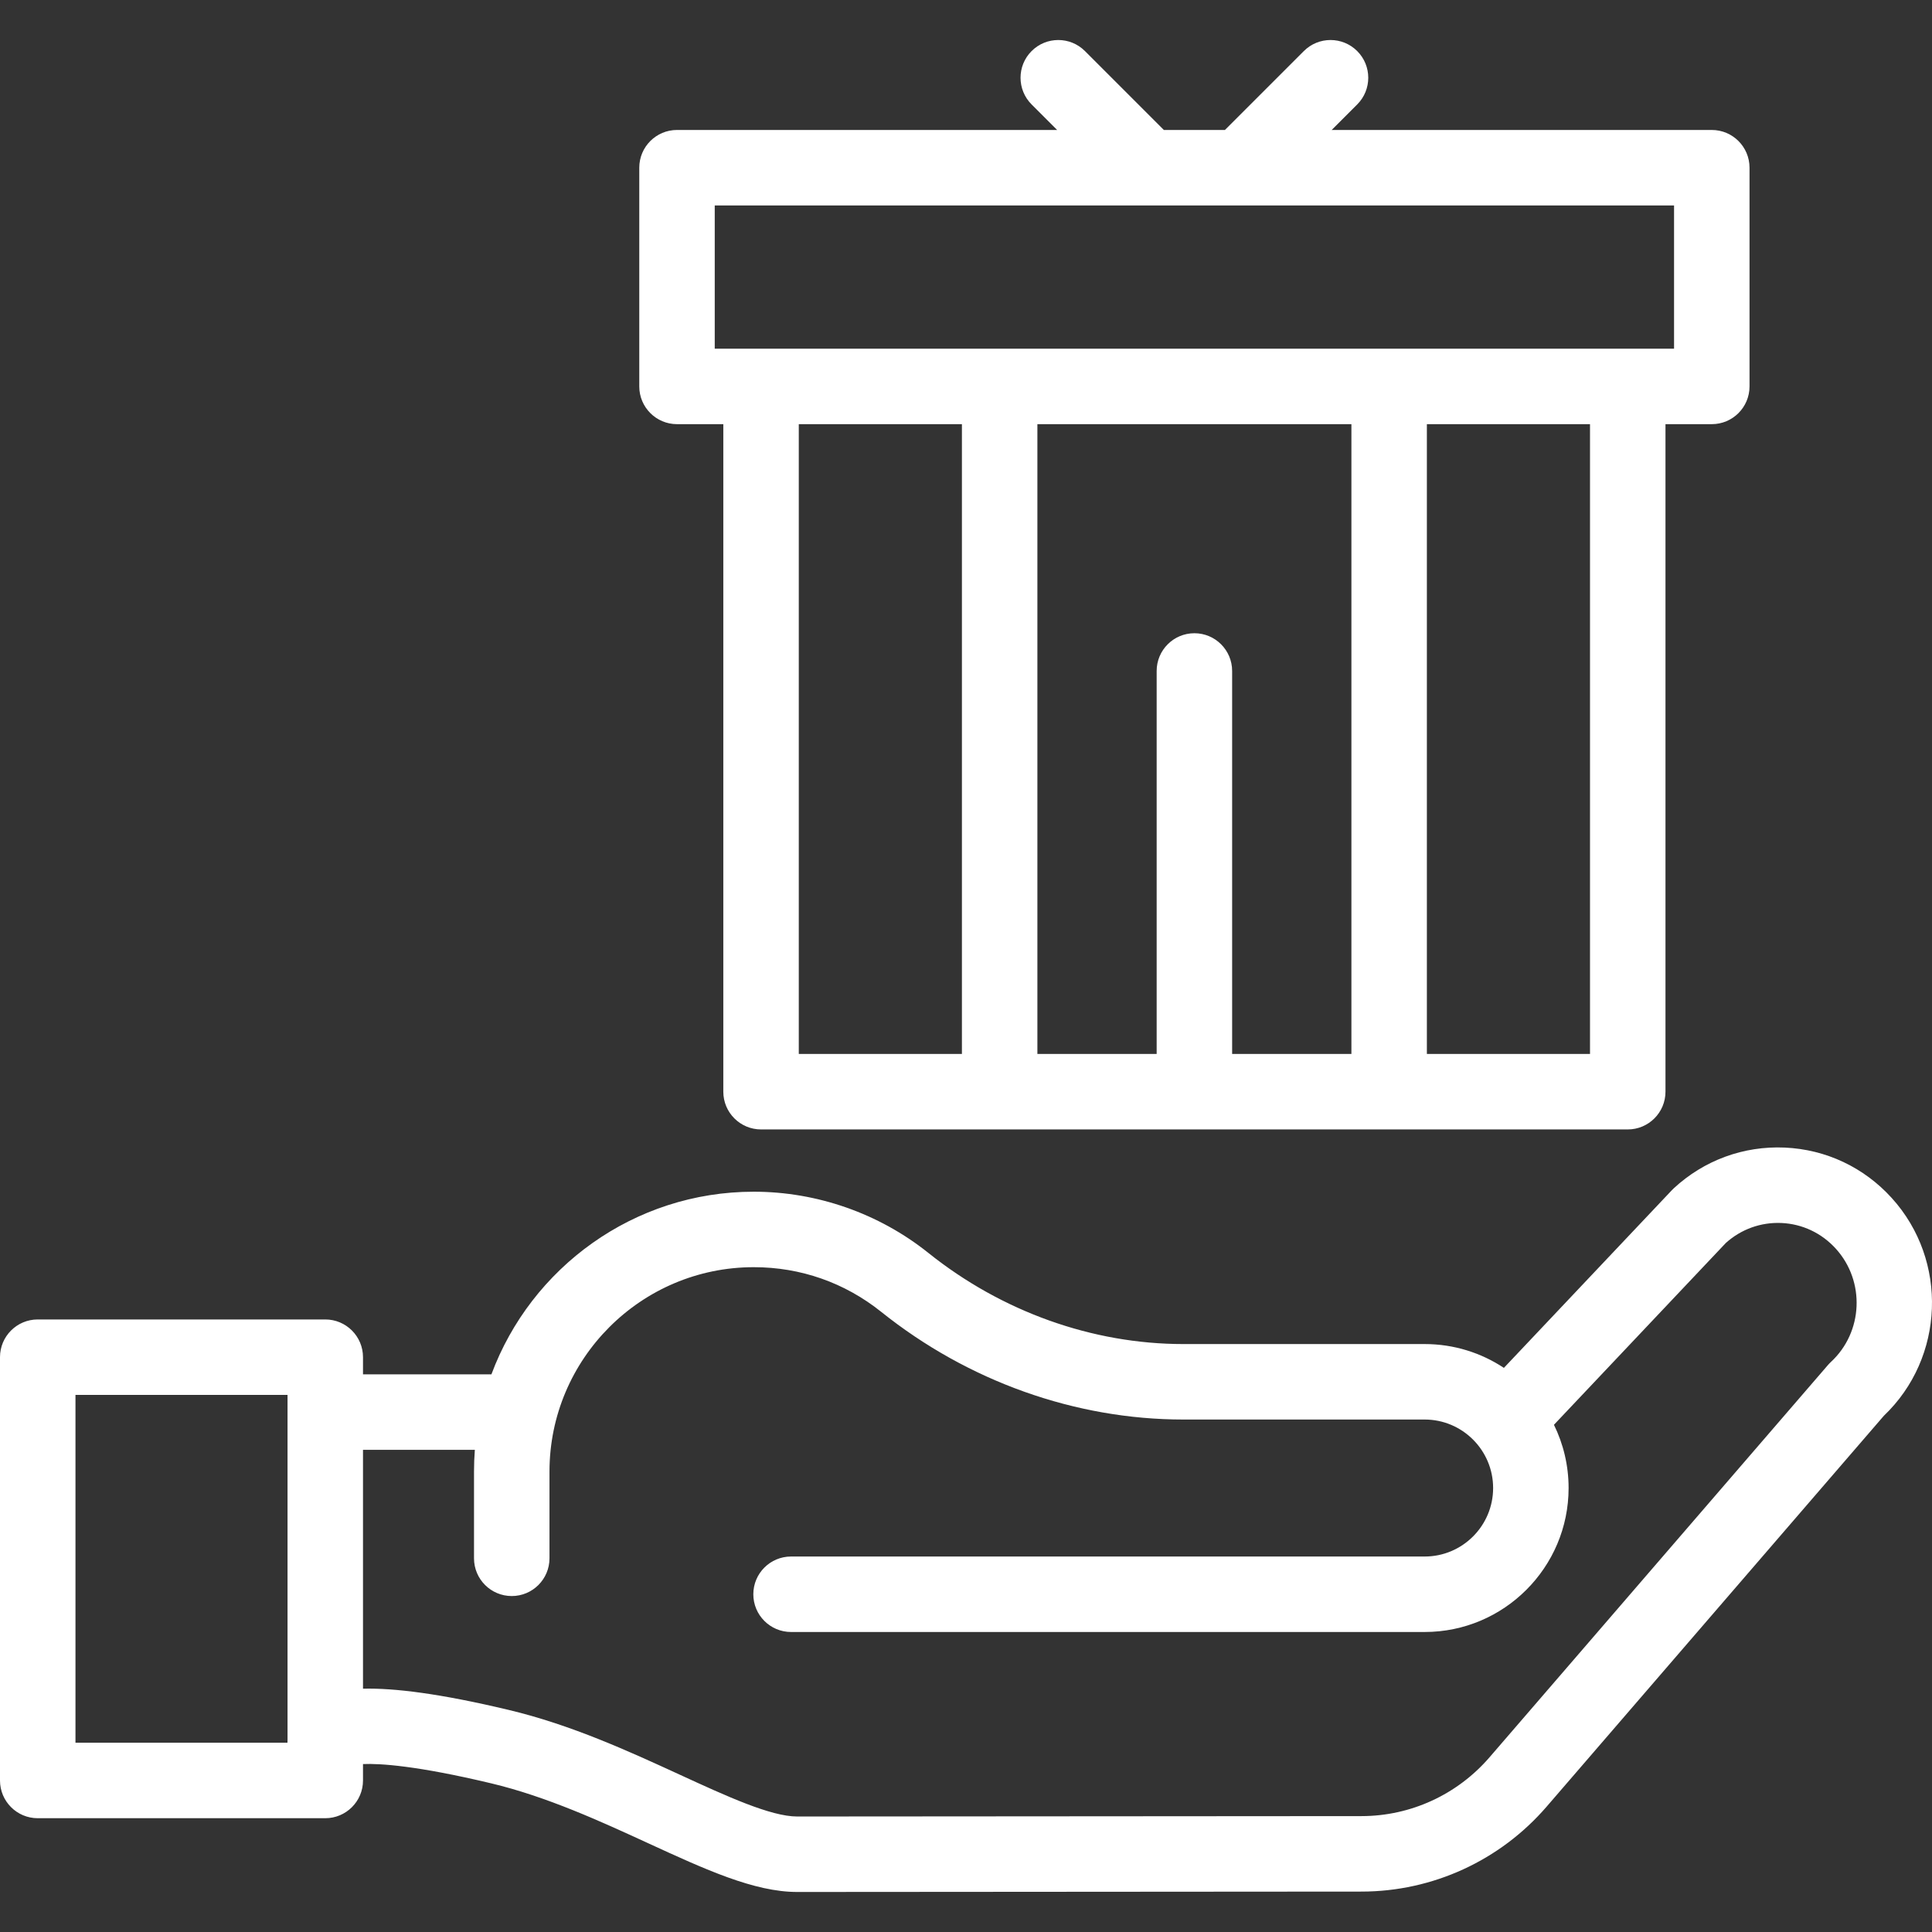 <?xml version="1.0" encoding="UTF-8"?> <svg xmlns="http://www.w3.org/2000/svg" xmlns:xlink="http://www.w3.org/1999/xlink" xmlns:svgjs="http://svgjs.com/svgjs" width="512" height="512" x="0" y="0" viewBox="0 0 511.972 511.972" style="enable-background:new 0 0 512 512" xml:space="preserve" class=""><rect x="0" y="0" width="511.972" height="511.972" fill="#333333" stroke="none"/> <g> <g xmlns="http://www.w3.org/2000/svg"> <path d="m501.318 317.479c-7.374-8.143-17.453-12.894-28.379-13.376-10.906-.475-21.359 3.354-29.409 10.804-.164.151-.322.308-.475.47l-44.529 47.105c-6.024-3.988-13.24-6.312-20.989-6.312h-63.956c-24.108 0-48.104-8.578-67.569-24.153-13.071-10.459-29.504-16.219-46.271-16.219-31.824 0-59.027 20.166-69.515 48.396h-34.032v-4.544c0-5.523-4.477-10-10-10h-76.194c-5.523 0-10 4.477-10 10v112.168c0 5.523 4.477 10 10 10h76.194c5.523 0 10-4.477 10-10v-4.349c4.49-.186 14.256.41 33.955 5.105 14.715 3.507 29.044 10.095 41.688 15.907 15.04 6.914 28.029 12.885 39.412 12.885l149.586-.105c18.821-.015 36.692-8.225 49.029-22.525l89.347-103.558c16.13-15.368 17.119-41.122 2.107-57.699zm-481.318 52.169h56.194v91.42c-.015.253-.021.502-.02.748h-56.174zm465.189-8.739c-.275.254-.535.523-.779.807l-89.689 103.954c-8.54 9.897-20.896 15.58-33.901 15.59l-149.578.105c-6.999 0-18.682-5.371-31.051-11.057-13.484-6.199-28.768-13.225-45.405-17.19-18.352-4.374-30.417-5.825-38.592-5.622v-63.303h29.639c-.147 1.903-.222 3.826-.222 5.766v22.985c0 5.523 4.477 10 10 10s10-4.477 10-10v-22.985c0-29.865 24.282-54.161 54.129-54.161 12.42 0 24.1 4.092 33.776 11.835 22.997 18.402 51.431 28.537 80.064 28.537h63.956c10 0 18.136 8.142 18.136 18.15s-8.136 18.15-18.136 18.15h-167.908c-5.523 0-10 4.477-10 10s4.477 10 10 10h167.908c21.028 0 38.136-17.114 38.136-38.15 0-6.009-1.396-11.697-3.881-16.758l45.546-48.18c4.066-3.658 9.282-5.528 14.719-5.298 5.549.245 10.676 2.667 14.436 6.82 7.825 8.639 7.24 22.1-1.303 30.005z" fill="#ffffff" data-original="#000000" style="" class=""></path> <path d="m179.404 112.4h12.271v176.894c0 5.523 4.477 10 10 10h229.67c5.523 0 10-4.477 10-10v-176.894h12.271c5.523 0 10-4.477 10-10v-57.958c0-5.523-4.477-10-10-10h-100.727l6.765-6.765c3.905-3.905 3.905-10.237 0-14.143-3.905-3.905-10.237-3.905-14.143 0l-20.908 20.908h-16.186l-20.908-20.908c-3.905-3.905-10.237-3.905-14.142 0s-3.905 10.237 0 14.142l6.765 6.765h-100.728c-5.523 0-10 4.477-10 10v57.959c0 5.523 4.477 10 10 10zm32.272 0h43.229v166.894h-43.229zm114.835 166.893v-101.489c0-5.523-4.477-10-10-10s-10 4.477-10 10v101.489h-31.606v-166.893h83.213v166.894h-31.607zm94.835 0h-43.229v-166.893h43.229zm-231.942-224.851h254.213v37.958h-254.213z" fill="#ffffff" data-original="#000000" style="" class=""></path> </g> </g> </svg> 